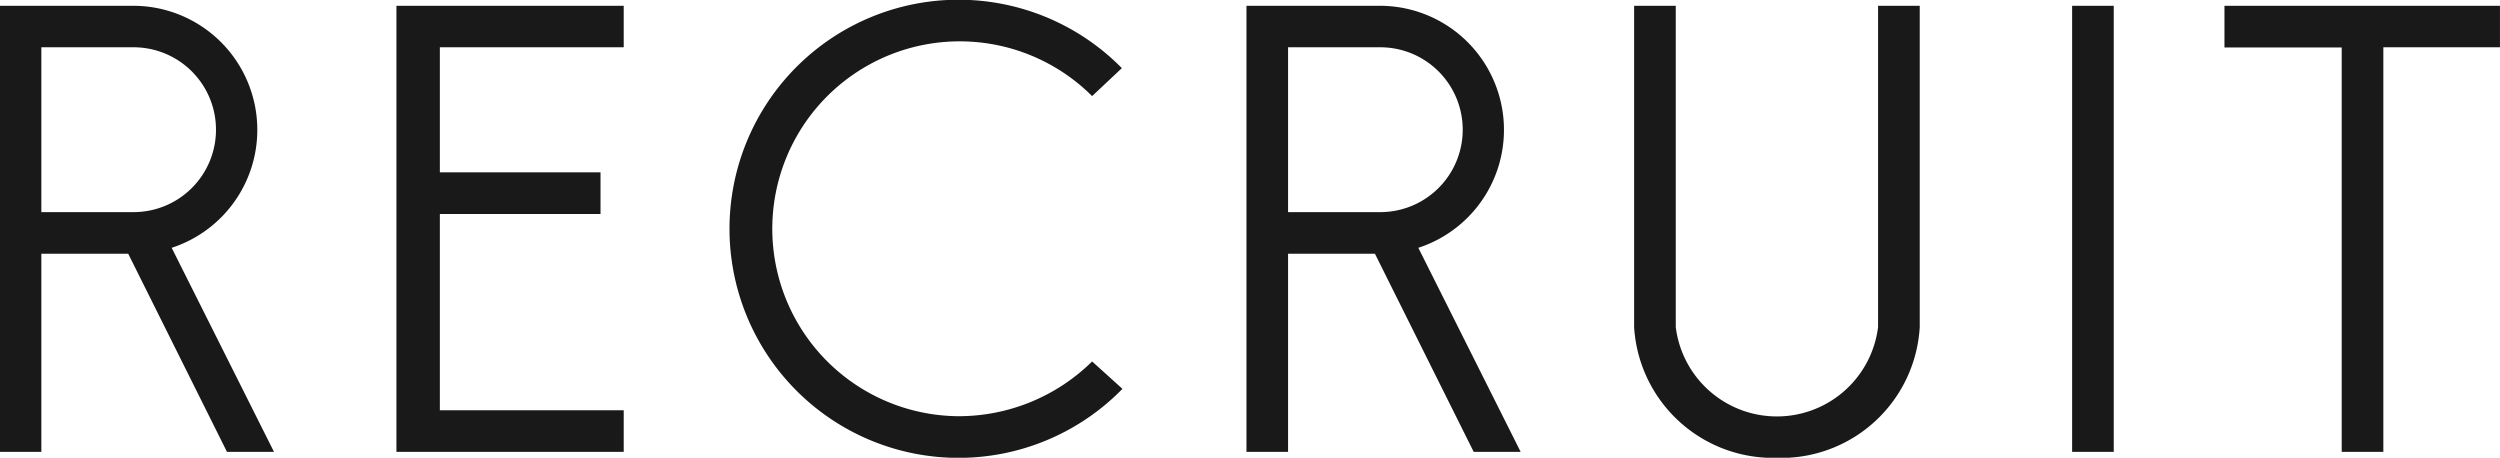 <svg xmlns="http://www.w3.org/2000/svg" width="67.25" height="12.313" viewBox="0 0 67.25 12.313">
  <defs>
    <style>
      .cls-1 {
        fill: #191919;
        fill-rule: evenodd;
      }
    </style>
  </defs>
  <path id="gnav_recruit_bk.svg" class="cls-1" d="M660.706,50V44.67h2.337L665.7,50h1.265l-2.753-5.49A3.337,3.337,0,0,0,663.187,38h-3.6V50h1.12Zm0-10.884h2.481a2.217,2.217,0,1,1,0,4.434h-2.481V39.116Zm15.666,0V38h-6.114V50h6.114V48.88h-4.946V43.6h4.322v-1.12h-4.322V39.116h4.946Zm12.6,8.451a5.114,5.114,0,0,1-3.6,1.473,5.042,5.042,0,1,1,3.6-8.611l0.8-.752a6.162,6.162,0,1,0,.016,8.627ZM694.243,50V44.67h2.337L699.237,50H700.5l-2.753-5.49A3.337,3.337,0,0,0,696.724,38h-3.6V50h1.12Zm0-10.884h2.481a2.217,2.217,0,1,1,0,4.434h-2.481V39.116Zm13.15,11.045a3.736,3.736,0,0,0,3.842-3.522V38h-1.121v8.643a2.742,2.742,0,0,1-5.442,0V38h-1.12v8.643A3.746,3.746,0,0,0,707.393,50.16ZM716.454,38h-1.12V50h1.12V38Zm10.389,0h-7.411v1.12h3.154V50h1.12V39.116h3.137V38Z" transform="translate(-659.594 -37.844)"/>
</svg>
